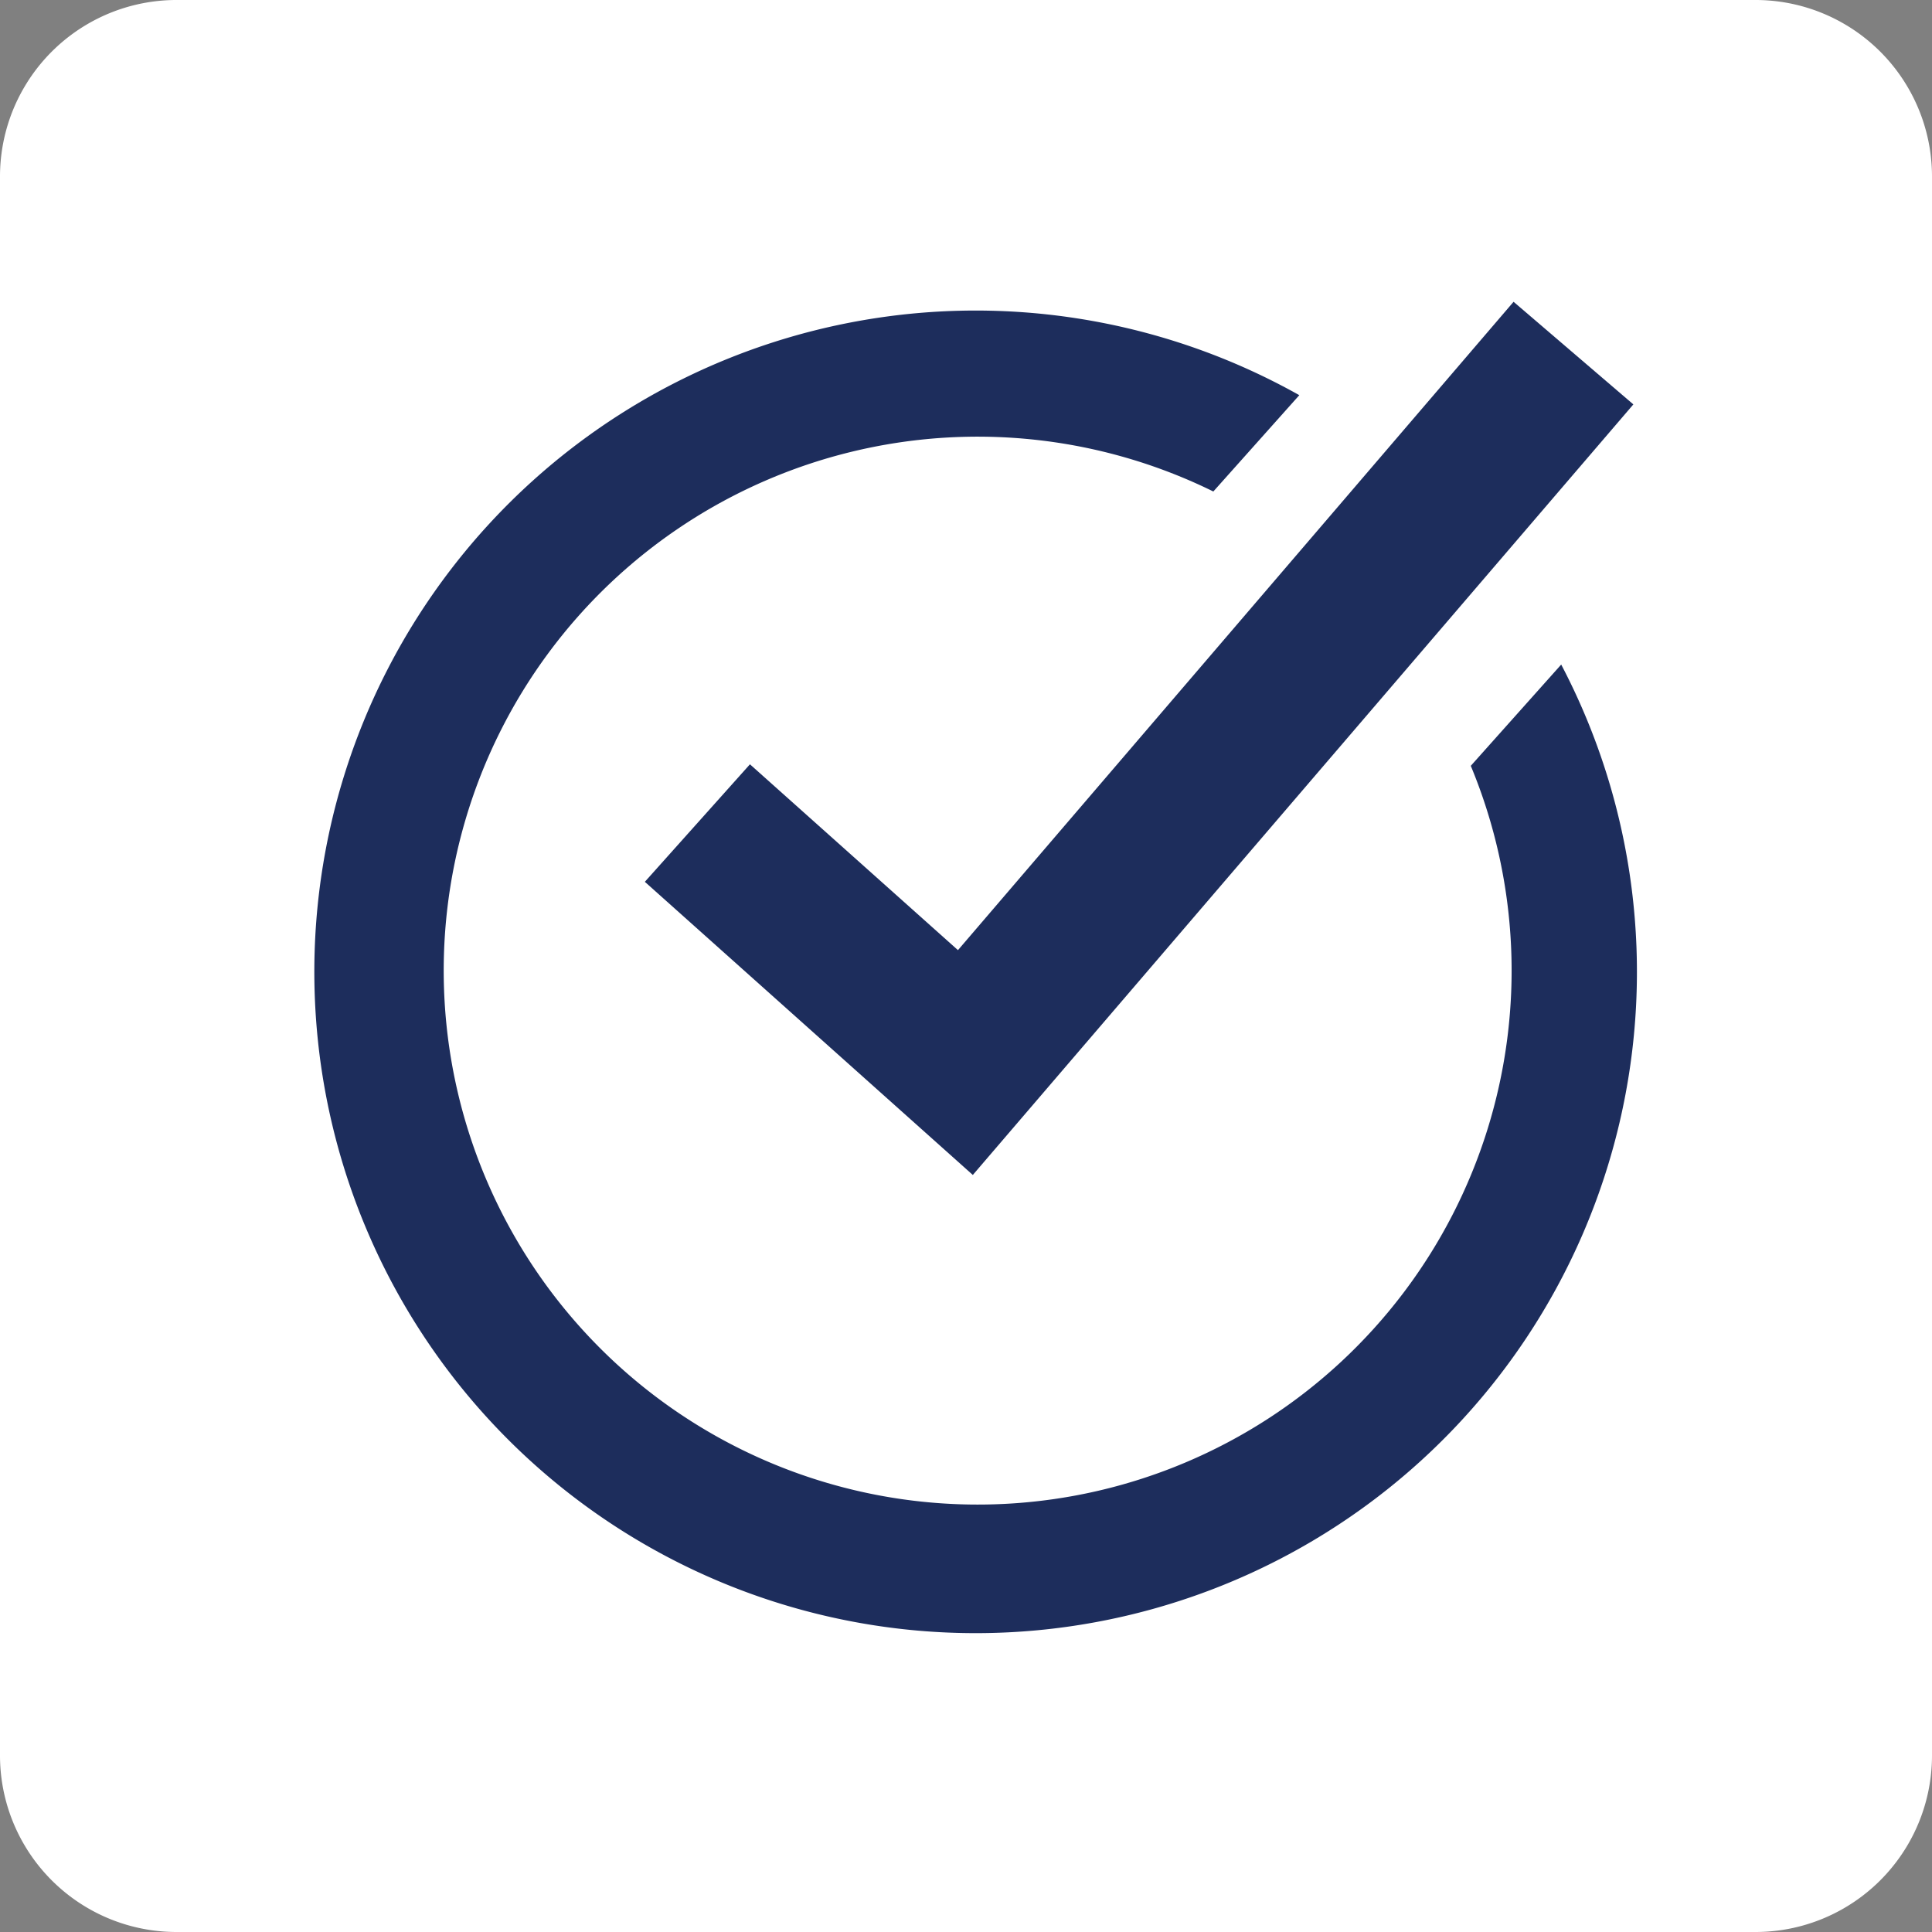 <svg xmlns="http://www.w3.org/2000/svg" xmlns:xlink="http://www.w3.org/1999/xlink" width="53.417" height="53.417" viewBox="0 0 53.417 53.417">
  <rect x="0" y="0" width="53.417" height="53.417" fill="#808080" stroke="none"/>
  <defs>
    <clipPath id="clip-path">
      <rect id="Rectangle_107" data-name="Rectangle 107" width="53.417" height="53.417" fill="none"/>
    </clipPath>
  </defs>
  <g id="Group_7" data-name="Group 7" transform="translate(0 0)">
    <g id="Group_6" data-name="Group 6" transform="translate(0 0)" clip-path="url(#clip-path)">
      <path id="Path_17" data-name="Path 17" d="M48.536,53.417H4.881A4.88,4.88,0,0,1,0,48.536V4.881A4.88,4.88,0,0,1,4.881,0H48.536a4.88,4.88,0,0,1,4.881,4.881V48.536a4.88,4.88,0,0,1-4.881,4.881" transform="translate(0 0)" fill="#fff"/>
      <path id="Path_18" data-name="Path 18" d="M30.167,10.281a14.763,14.763,0,1,0,7.118,7.585l2.5-2.8a18.284,18.284,0,1,1-7.241-7.448Z" transform="translate(3.38 3.308)" fill="#1d2d5c"/>
      <path id="Path_19" data-name="Path 19" d="M20.027,29.271l-9.068-8.105,2.906-3.249,5.751,5.138L34.978,5.129l3.312,2.837Z" transform="translate(6.87 3.215)" fill="#1d2d5c"/>
    </g>
  </g>
</svg>
